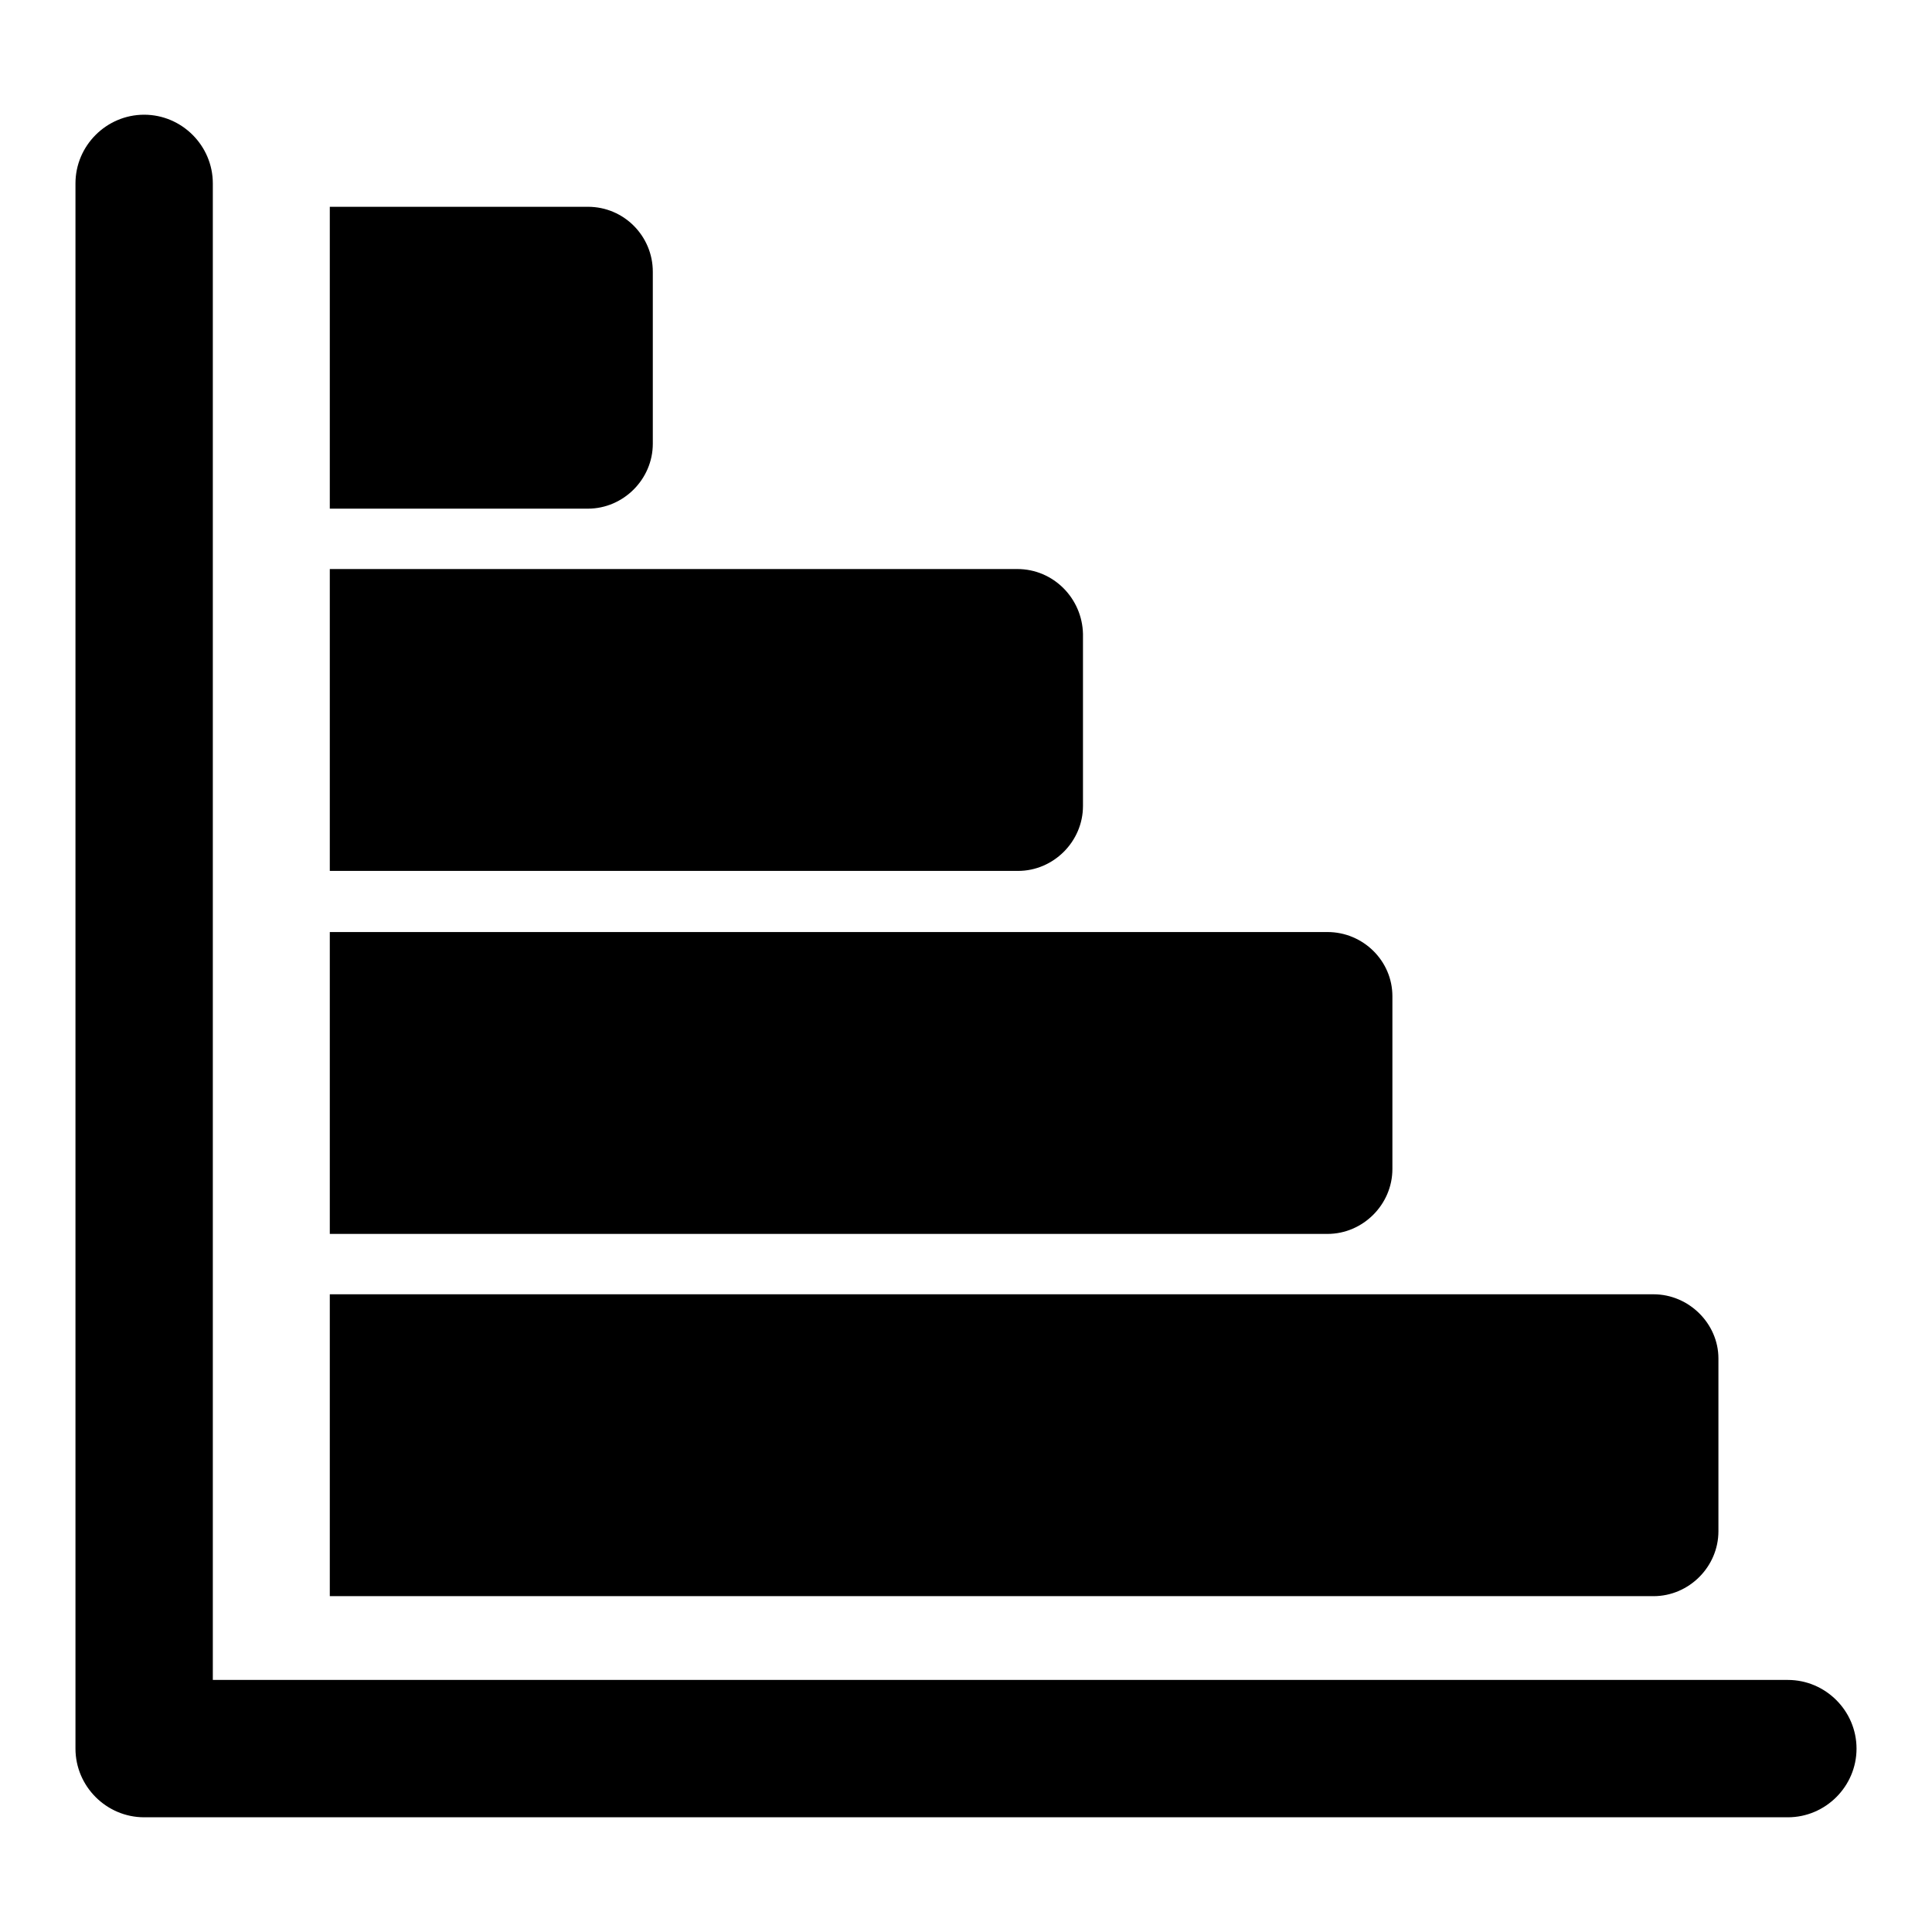 <?xml version="1.0" encoding="utf-8"?>
<!-- Svg Vector Icons : http://www.onlinewebfonts.com/icon -->
<!DOCTYPE svg PUBLIC "-//W3C//DTD SVG 1.1//EN" "http://www.w3.org/Graphics/SVG/1.1/DTD/svg11.dtd">
<svg version="1.1" xmlns="http://www.w3.org/2000/svg" xmlns:xlink="http://www.w3.org/1999/xlink" x="0px" y="0px" viewBox="0 0 256 256" enable-background="new 0 0 256 256" xml:space="preserve">
<g><g><path fill="#000000" d="M236.9,240.8H19.1c-5,0-9.1-4.1-9.1-9.1V24.3c0-5,4.1-9.1,9.1-9.1s9.1,4.1,9.1,9.1v198.3h208.7c5,0,9.1,4.1,9.1,9.1S241.9,240.8,236.9,240.8z"/><path fill="#000000" d="M77.9,27.4H43.7v40h34.2c4.7,0,8.6-3.9,8.6-8.6V36C86.5,31.3,82.7,27.4,77.9,27.4z"/><path fill="#000000" d="M175.9,123.5H43.7v40h132.2c4.7,0,8.6-3.9,8.6-8.6v-22.9C184.5,127.3,180.6,123.5,175.9,123.5z"/><path fill="#000000" d="M219.1,171.5H43.7v40h175.4c4.7,0,8.6-3.9,8.6-8.6v-22.9C227.7,175.4,223.8,171.5,219.1,171.5z"/><path fill="#000000" d="M134.8,75.4H43.7v40h91.2c4.7,0,8.6-3.9,8.6-8.6V84C143.4,79.3,139.6,75.4,134.8,75.4z"/></g></g>
</svg>